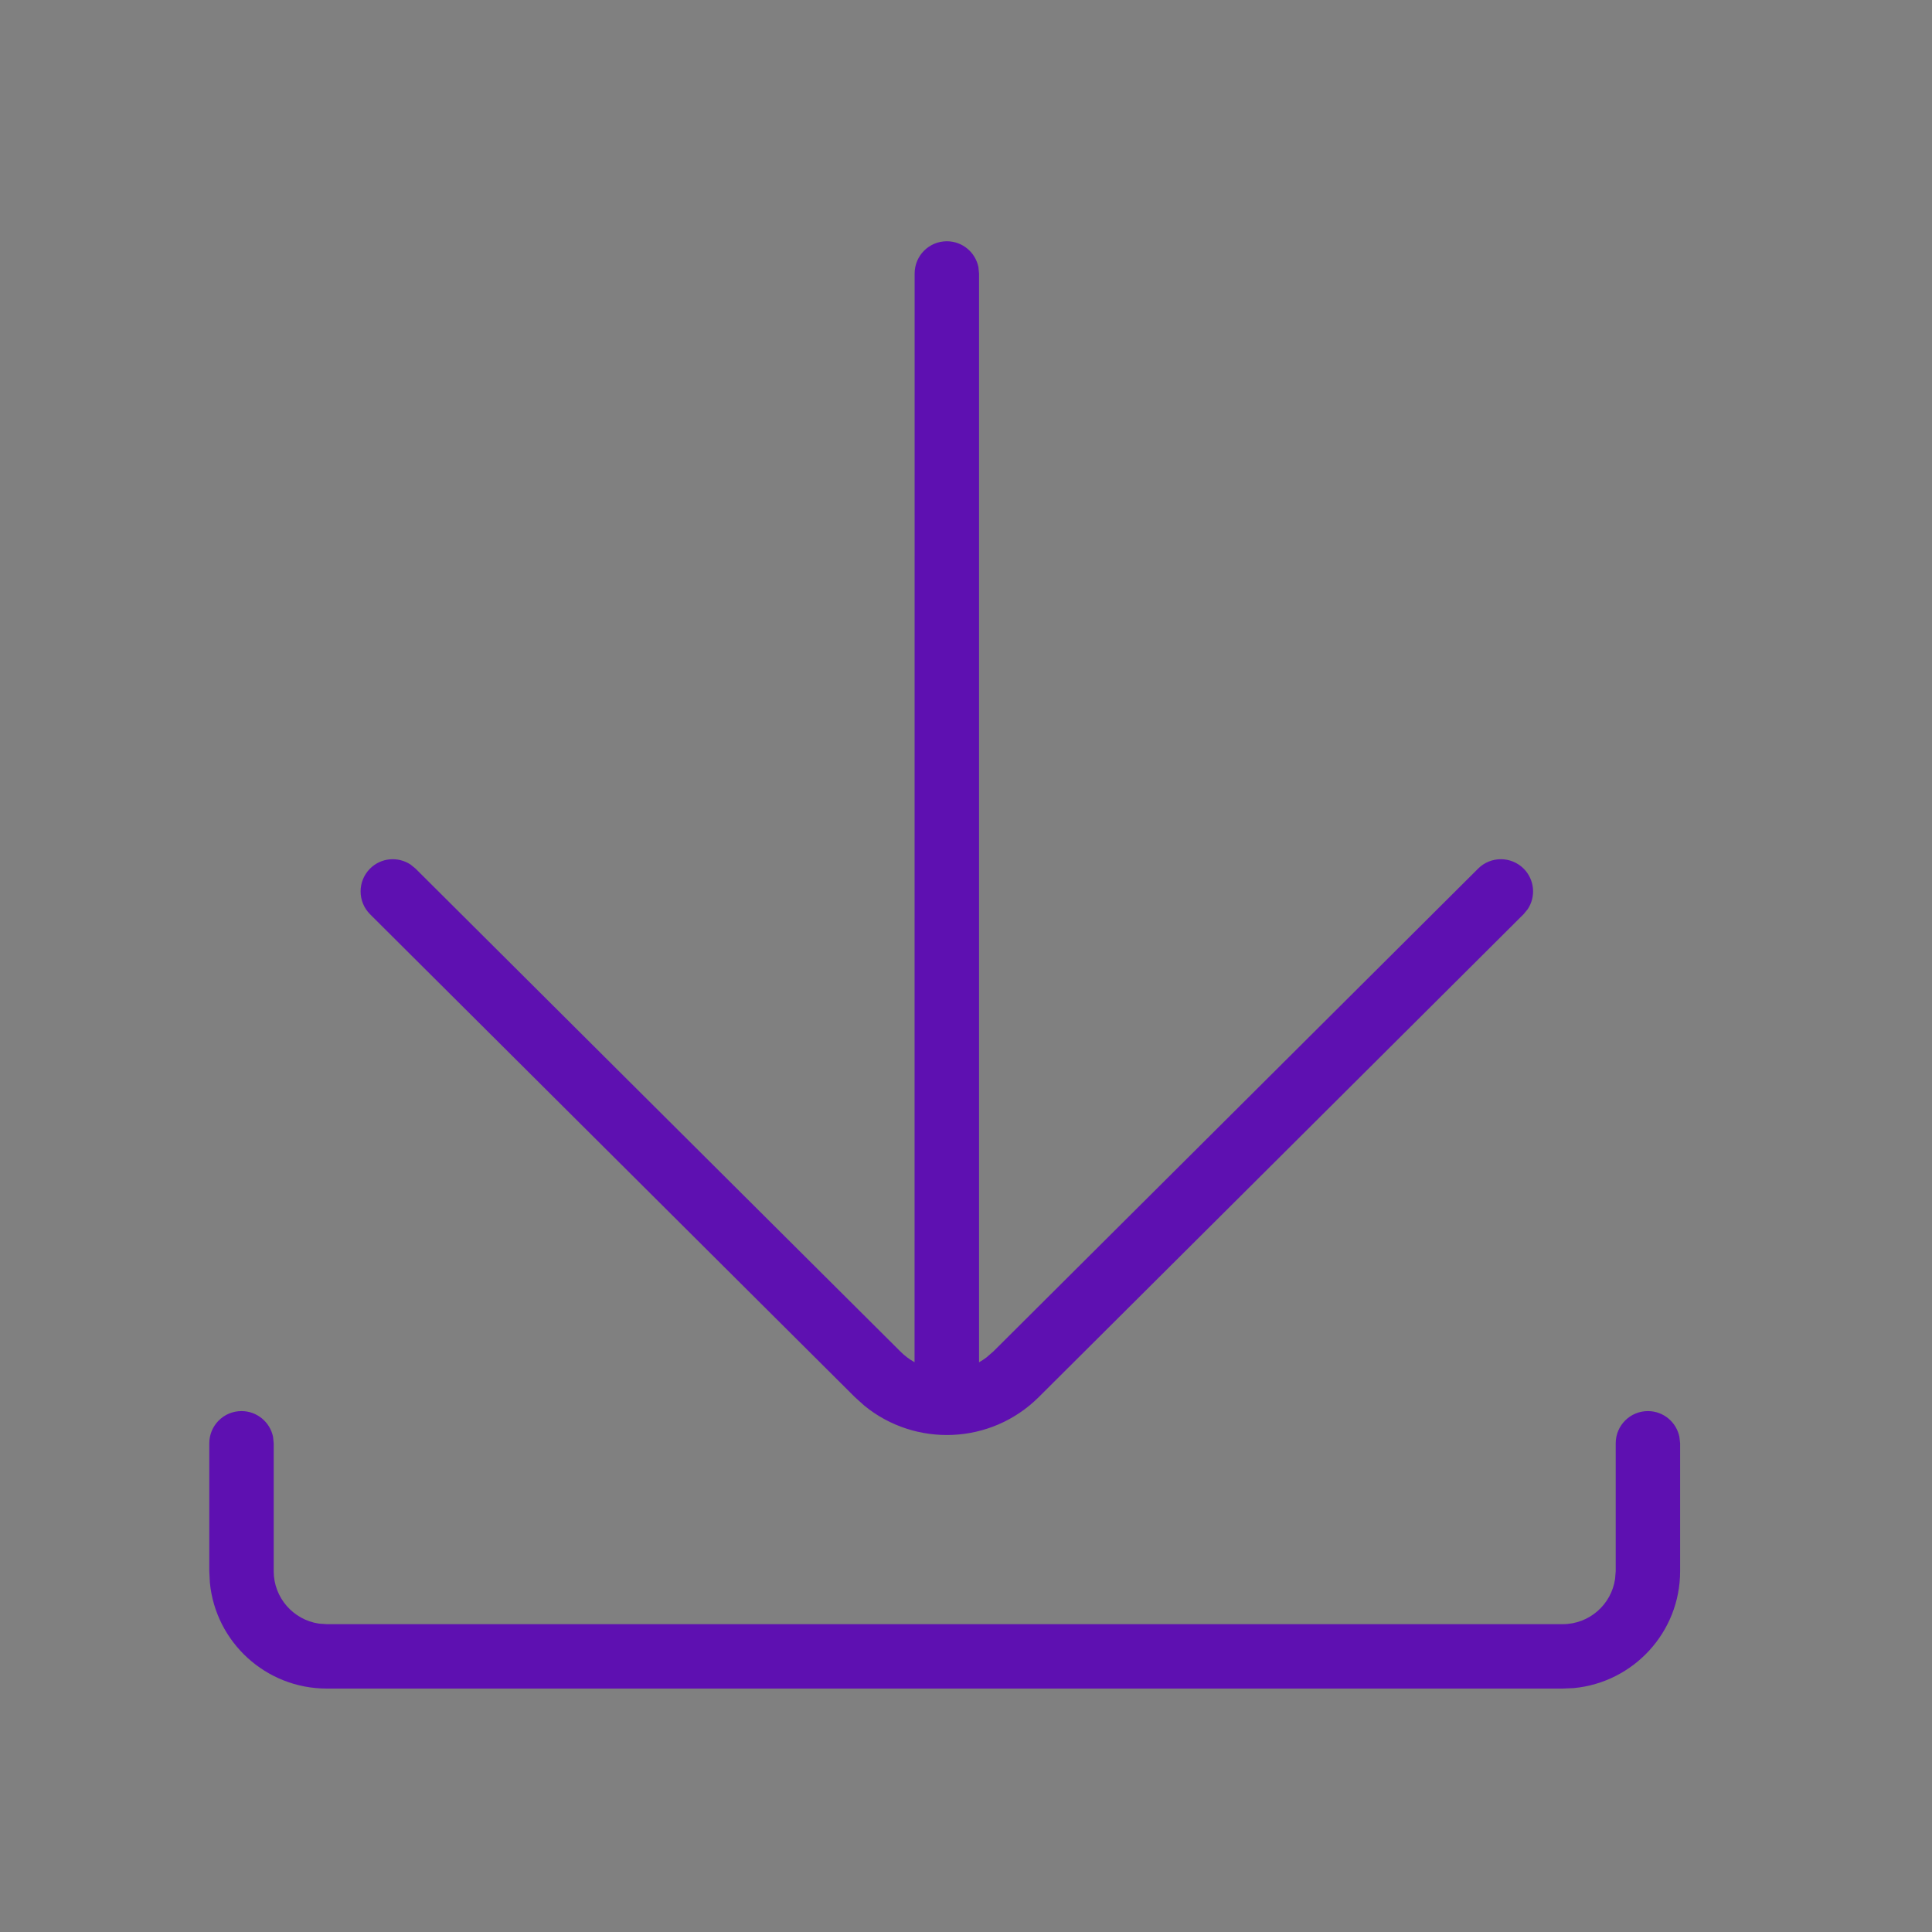 <?xml version="1.0" encoding="UTF-8"?>
<svg width="24px" height="24px" viewBox="0 0 24 24" version="1.1" xmlns="http://www.w3.org/2000/svg" xmlns:xlink="http://www.w3.org/1999/xlink">
    <rect x="0" y="0" width="24" height="24" fill="#808080" stroke="none"/>
    <title>download</title>
    <g id="icons" stroke="none" stroke-width="1" fill="none" fill-rule="evenodd">
        <g id="icon-set" transform="translate(-191, -898)" fill-rule="nonzero">
            <g id="light-mode" transform="translate(181, 178)">
                <g id="download" transform="translate(10, 720)">
                    <rect id="Rectangle" fill-opacity="0.001" fill="#FFFFFF" x="0" y="0" width="24" height="24"></rect>
                    <path d="M20.471,17.529 C20.664,17.529 20.825,17.667 20.862,17.849 L20.871,17.929 L20.871,19.518 C20.871,20.276 20.292,20.899 19.552,20.97 L19.412,20.976 L4.059,20.976 C3.301,20.976 2.677,20.398 2.607,19.658 L2.6,19.518 L2.6,17.929 C2.6,17.708 2.779,17.529 3,17.529 C3.193,17.529 3.355,17.667 3.392,17.849 L3.4,17.929 L3.4,19.518 C3.4,19.848 3.644,20.122 3.961,20.169 L4.059,20.176 L19.412,20.176 C19.743,20.176 20.016,19.933 20.063,19.615 L20.071,19.518 L20.071,17.929 C20.071,17.708 20.25,17.529 20.471,17.529 Z M11.762,2.997 C11.955,2.997 12.116,3.134 12.154,3.316 L12.162,3.397 L12.162,16.923 C12.194,16.905 12.226,16.884 12.256,16.861 L12.34,16.788 L18.362,10.79 C18.518,10.634 18.772,10.635 18.928,10.791 C19.064,10.928 19.081,11.139 18.978,11.294 L18.926,11.357 L12.904,17.355 C12.31,17.947 11.369,17.981 10.734,17.459 L10.619,17.355 L4.597,11.357 C4.441,11.201 4.44,10.948 4.596,10.791 C4.732,10.654 4.943,10.637 5.099,10.739 L5.162,10.79 L11.184,16.788 C11.238,16.842 11.297,16.887 11.361,16.922 L11.362,3.397 C11.362,3.176 11.541,2.997 11.762,2.997 Z" id="Combined-Shape" fill="#5E10B1"></path>
                </g>
            </g>
        </g>
    </g>
</svg>